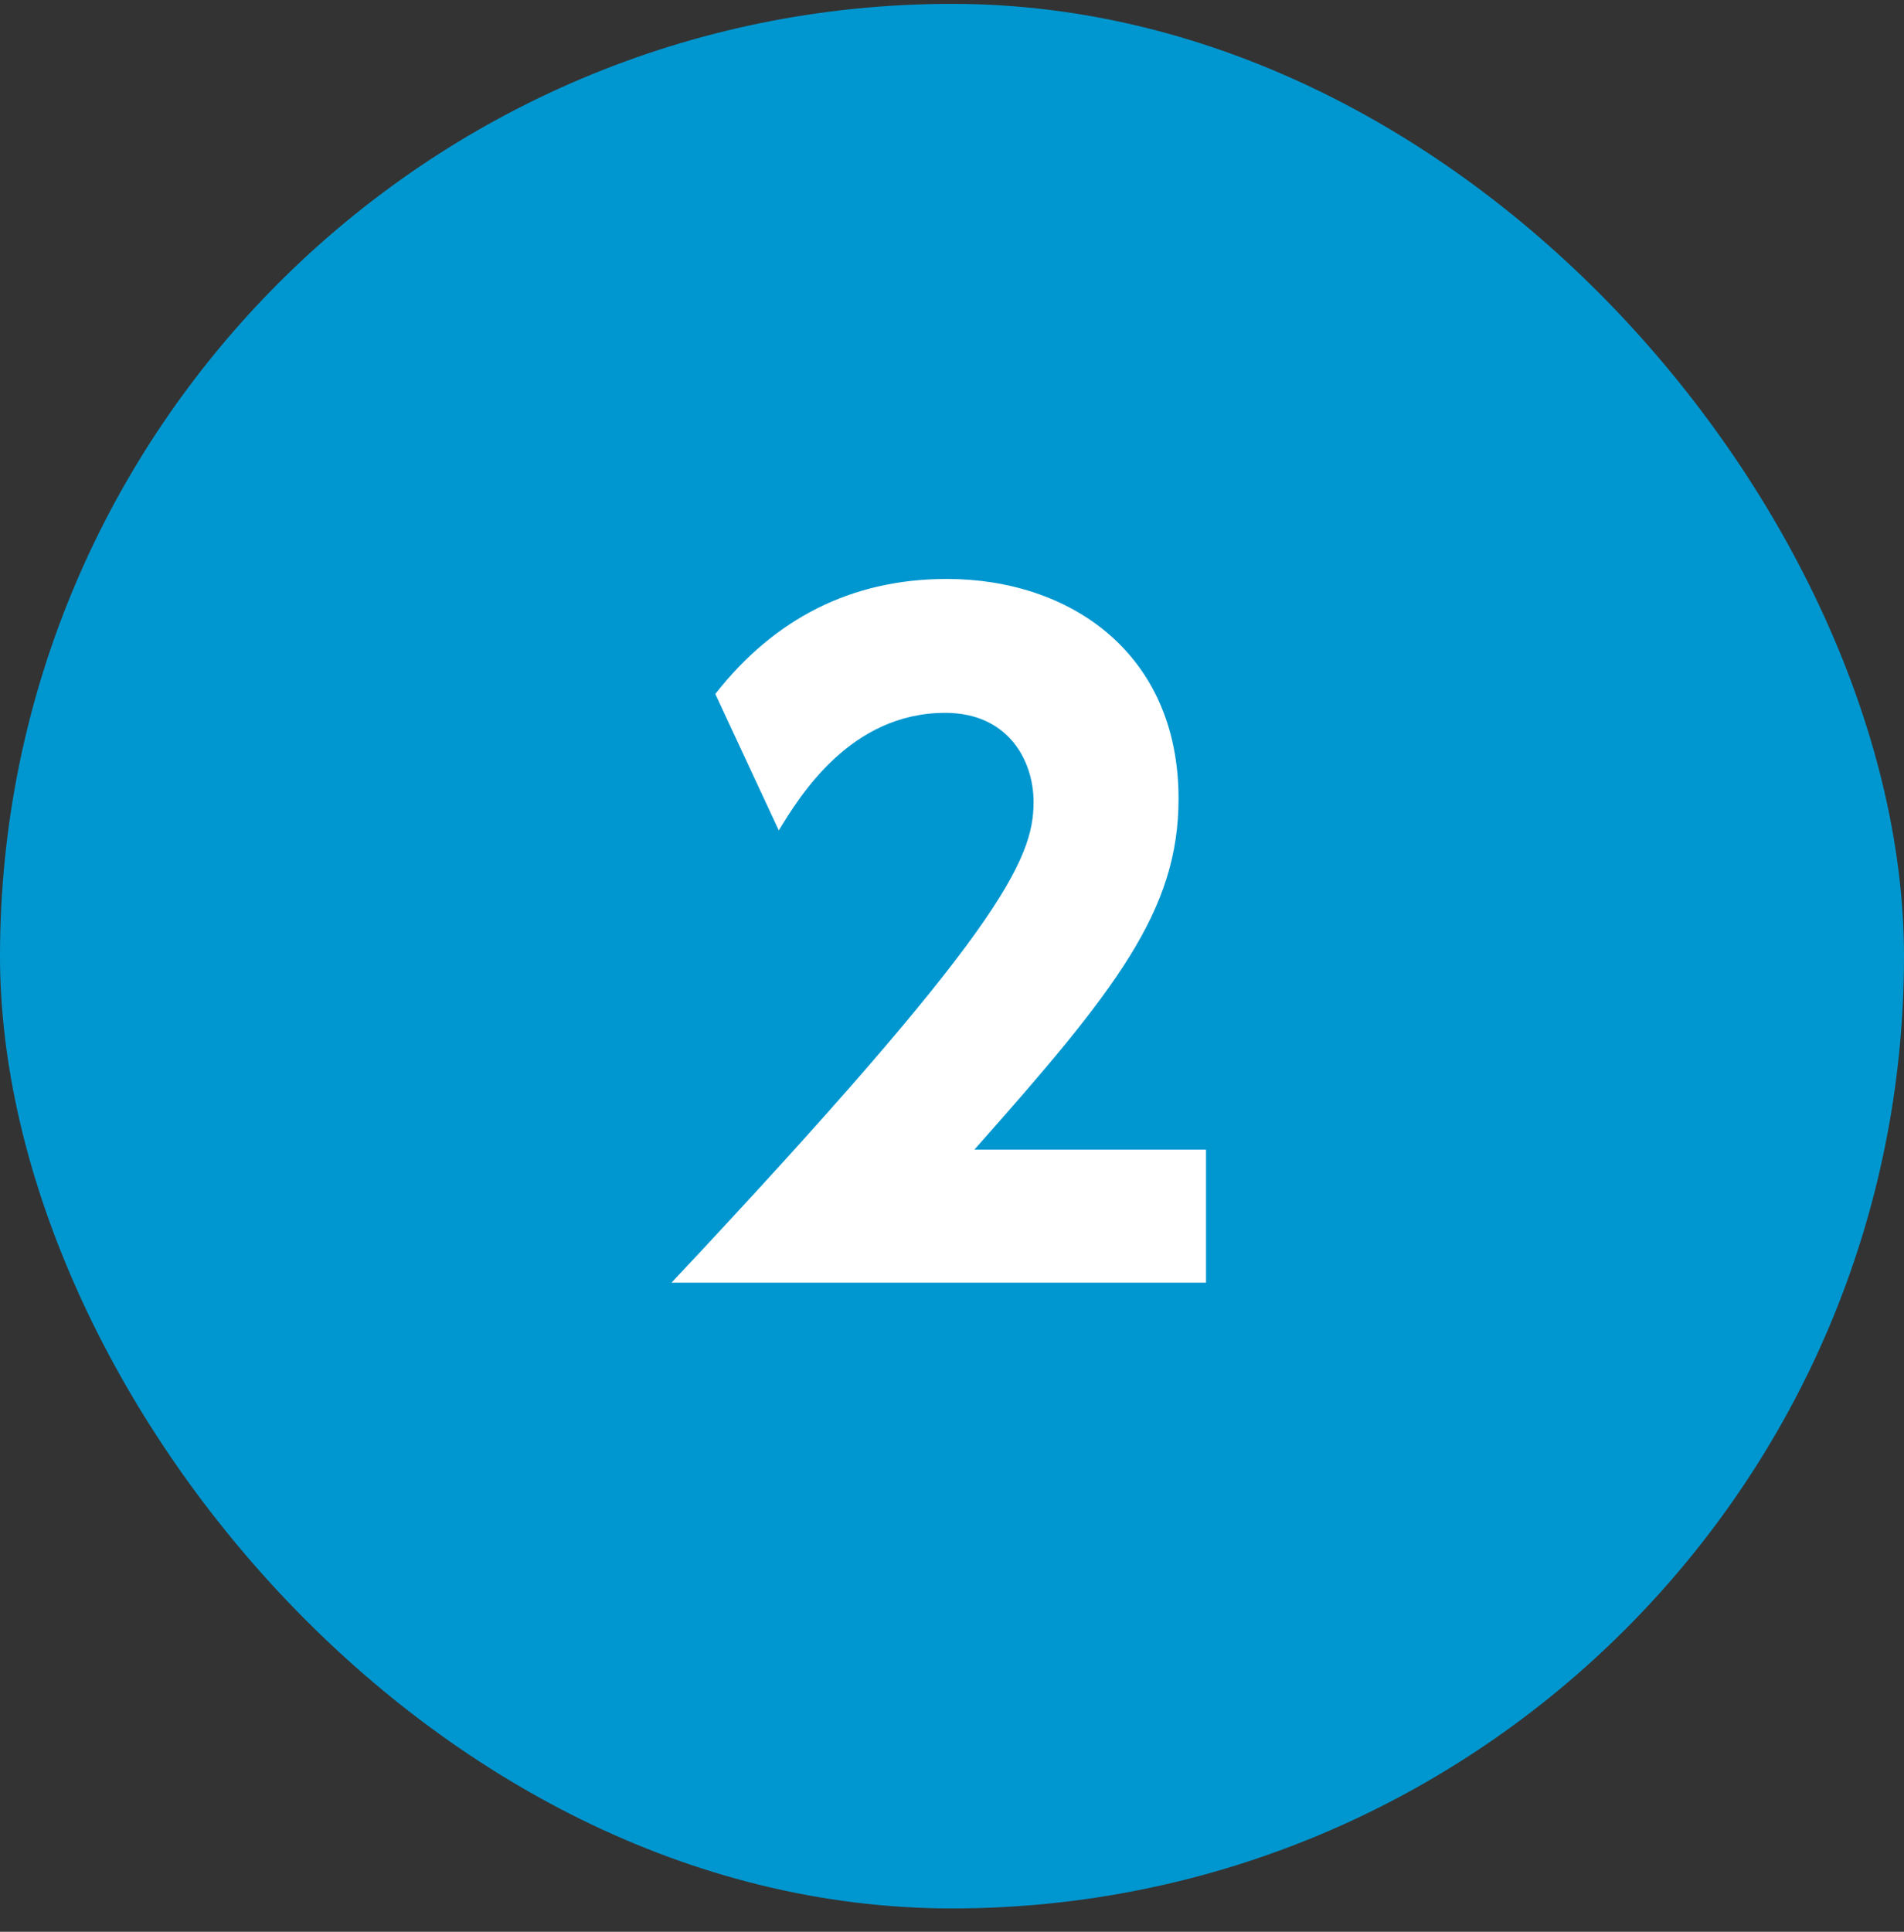 <svg width="70" height="71" viewBox="0 0 70 71" fill="none" xmlns="http://www.w3.org/2000/svg">
<rect x="0" y="0" width="70" height="71" fill="#333333" stroke="none"/>
<rect y="0.142" width="70" height="70" rx="35" fill="#0097D0"/>
<path d="M35.823 42.253H44.339V47.142H24.689C36.801 34.242 37.999 31.593 37.999 29.48C37.999 27.934 37.053 26.2 34.751 26.2C31.281 26.2 29.42 29.227 28.632 30.52L26.298 25.506C28.474 22.73 31.313 21.279 34.814 21.279C39.324 21.279 43.329 23.992 43.329 29.354C43.329 33.485 41.027 36.387 35.823 42.253Z" fill="white"/>
</svg>
